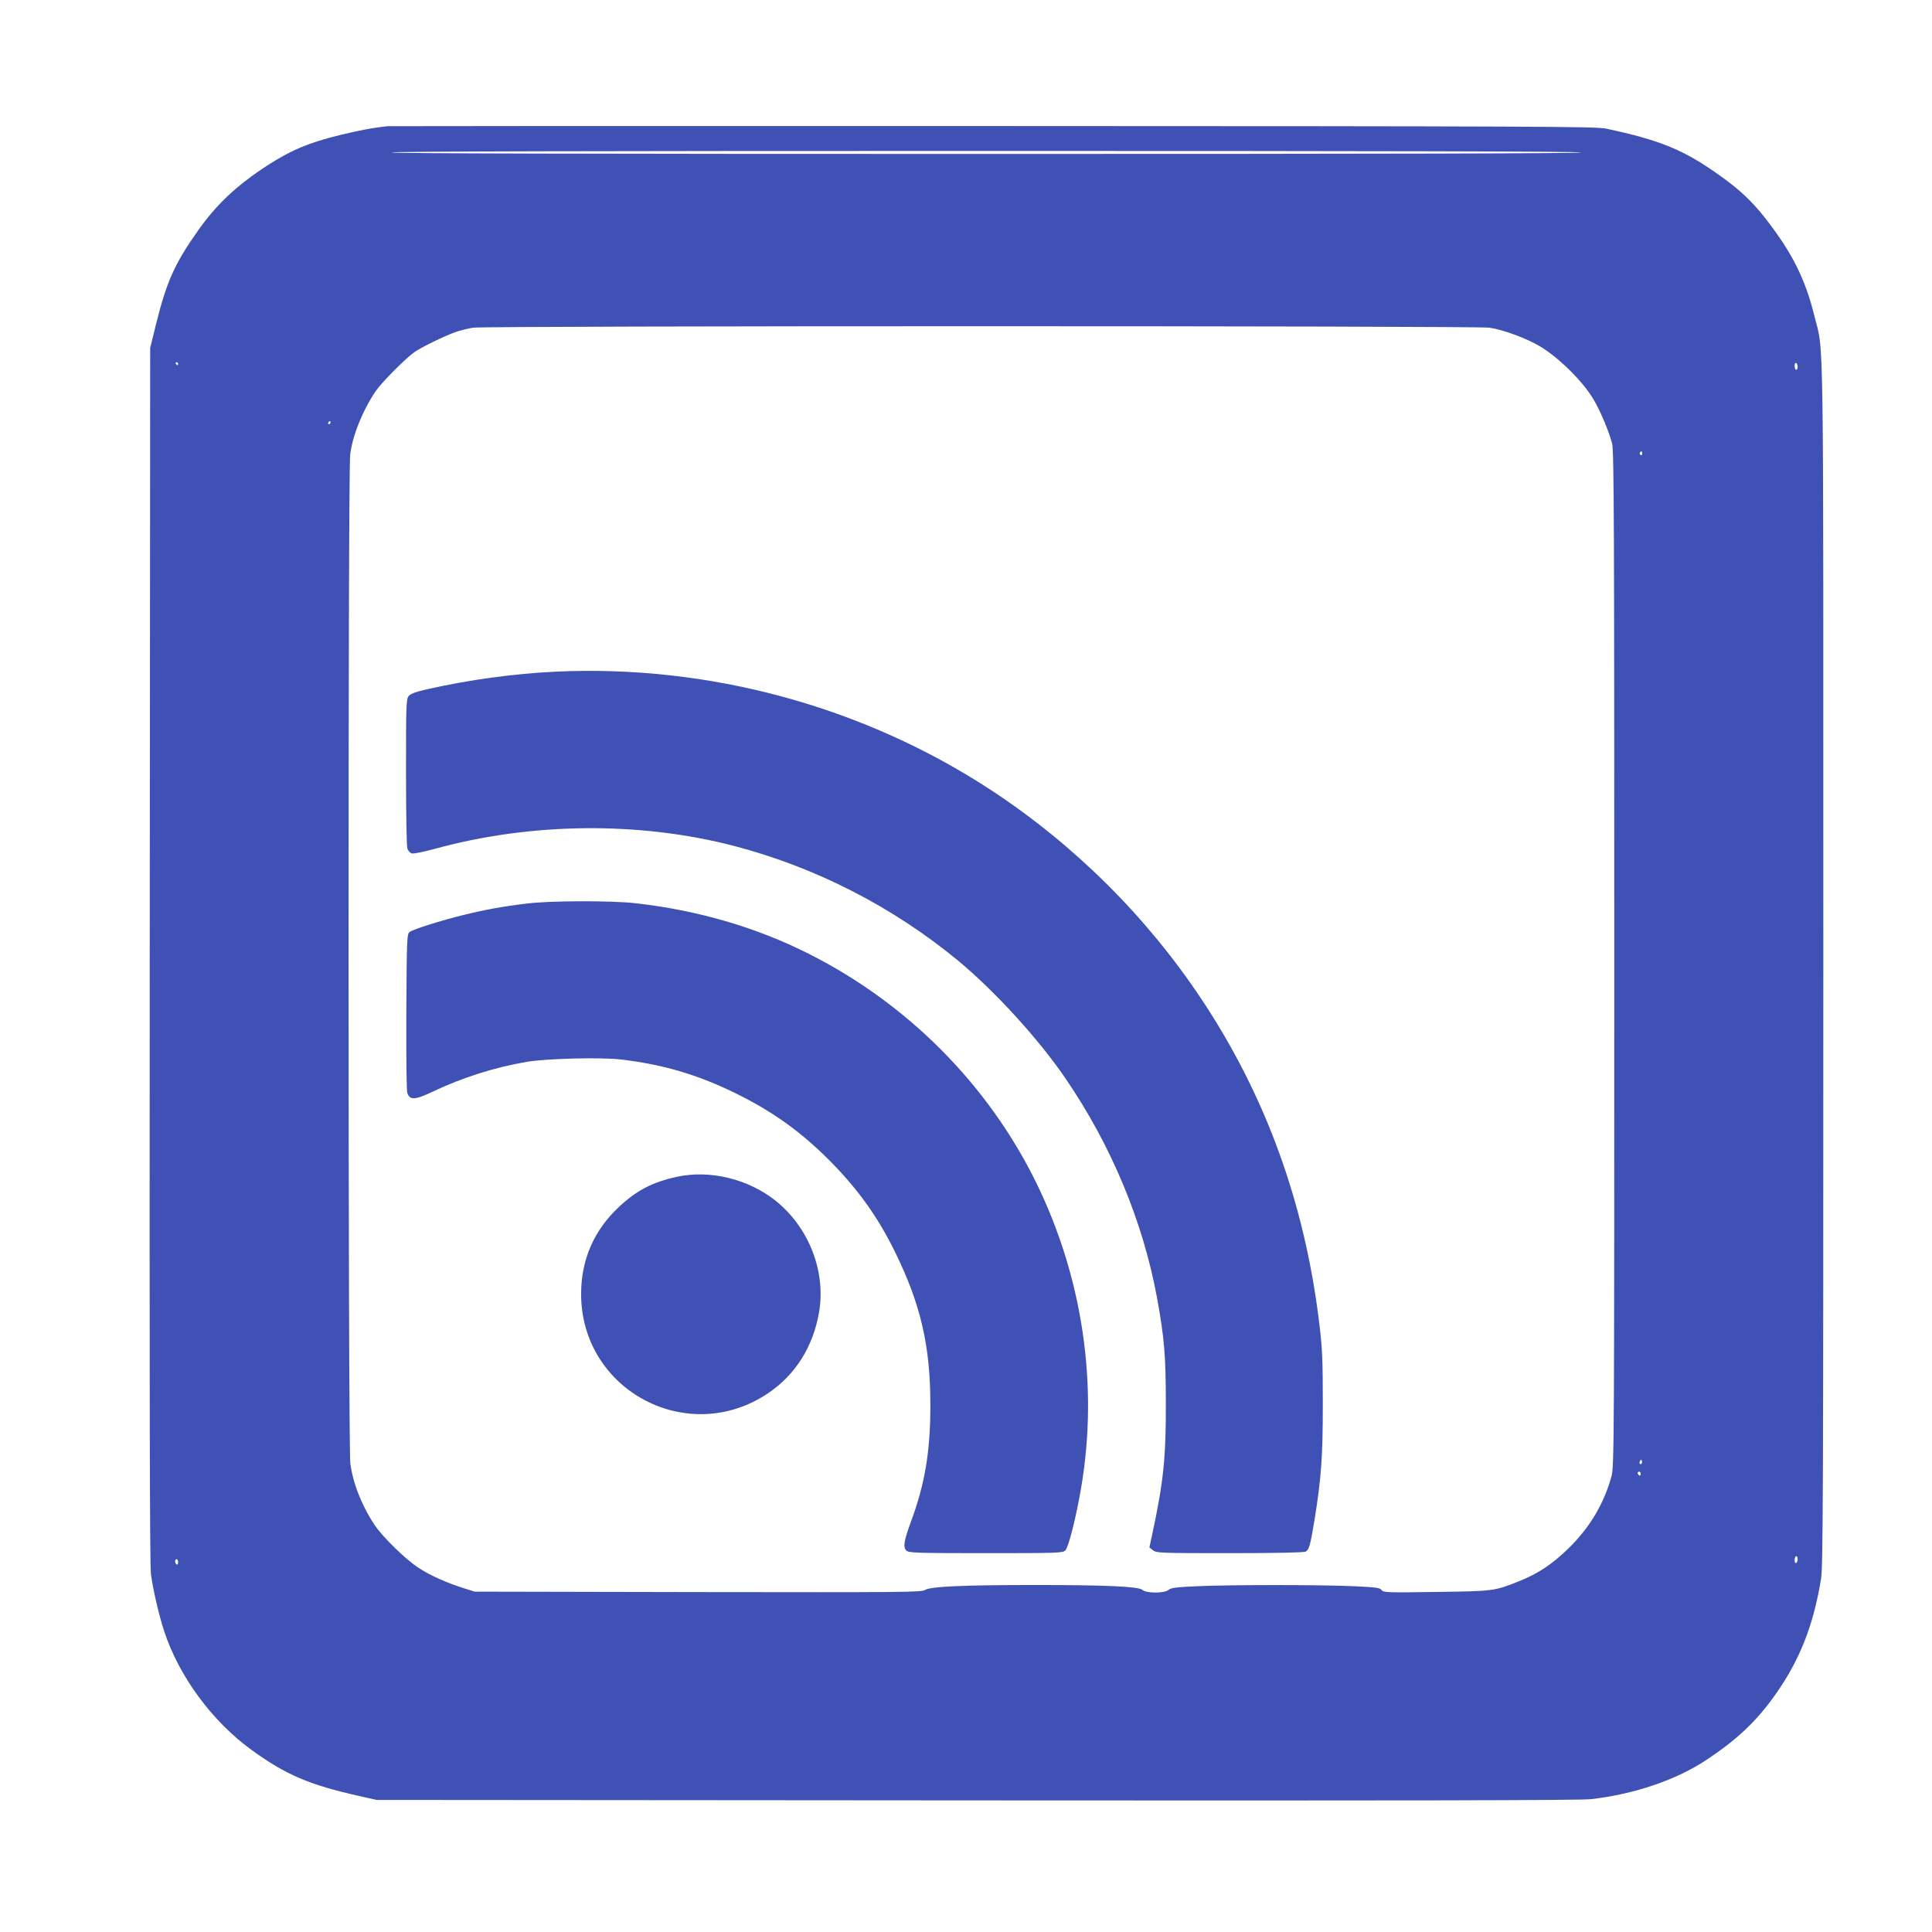 <?xml version="1.0" standalone="no"?>
<!DOCTYPE svg PUBLIC "-//W3C//DTD SVG 20010904//EN"
 "http://www.w3.org/TR/2001/REC-SVG-20010904/DTD/svg10.dtd">
<svg version="1.0" xmlns="http://www.w3.org/2000/svg"
 width="1280pt" height="1280pt" viewBox="0 0 1280 1280"
 preserveAspectRatio="xMidYMid meet">
<g transform="translate(0,1280) scale(0.1,-0.1)"
fill="#3f51b5" stroke="none">
<path d="M2570 11964 c-93 -9 -197 -29 -323 -60 -203 -50 -319 -99 -477 -201
-201 -131 -334 -255 -457 -429 -157 -222 -210 -341 -281 -629 l-37 -150 -3
-4020 c-2 -2867 0 -4044 8 -4104 14 -103 52 -269 87 -376 98 -301 320 -602
584 -792 224 -162 380 -228 704 -301 l120 -27 3975 -3 c2798 -2 4003 0 4070 8
289 33 568 128 770 263 202 135 328 254 453 431 161 228 251 456 302 766 13
84 15 541 15 4080 0 4367 5 4026 -59 4286 -61 248 -149 422 -326 649 -88 112
-172 191 -302 283 -237 169 -392 233 -753 310 -68 14 -448 16 -4055 17 -2189
1 -3996 0 -4015 -1z m7905 -174 c4 -7 -1312 -10 -3940 -10 -2628 0 -3944 3
-3940 10 4 7 1328 10 3940 10 2612 0 3936 -3 3940 -10z m-608 -1161 c89 -12
249 -71 338 -125 126 -76 286 -235 354 -353 46 -78 101 -210 122 -291 12 -47
14 -561 14 -3415 0 -3178 -1 -3363 -18 -3424 -50 -183 -143 -339 -282 -476
-110 -108 -206 -172 -336 -223 -158 -63 -165 -64 -543 -69 -326 -5 -351 -4
-363 13 -11 15 -37 18 -185 25 -223 10 -813 10 -1035 0 -139 -6 -176 -11 -191
-24 -26 -24 -148 -24 -174 0 -24 22 -245 32 -708 32 -477 0 -697 -10 -731 -33
-25 -15 -125 -16 -1505 -14 l-1479 3 -70 22 c-110 34 -225 85 -301 135 -85 55
-235 201 -291 283 -85 126 -146 281 -162 410 -15 123 -16 6564 -1 6683 16 129
84 295 170 422 39 57 200 219 257 258 44 31 196 105 268 131 33 12 87 25 120
30 93 13 6636 13 6732 0z m-8687 -239 c0 -5 -2 -10 -4 -10 -3 0 -8 5 -11 10
-3 6 -1 10 4 10 6 0 11 -4 11 -10z m10730 -21 c0 -10 -4 -19 -10 -19 -5 0 -10
12 -10 26 0 14 4 23 10 19 6 -3 10 -15 10 -26z m-9720 -369 c0 -5 -5 -10 -11
-10 -5 0 -7 5 -4 10 3 6 8 10 11 10 2 0 4 -4 4 -10z m8690 -206 c0 -8 -5 -12
-10 -9 -6 4 -8 11 -5 16 9 14 15 11 15 -7z m-4 -6691 c-10 -10 -19 5 -10 18 6
11 8 11 12 0 2 -7 1 -15 -2 -18z m-6 -69 c0 -8 -4 -12 -10 -9 -5 3 -10 10 -10
16 0 5 5 9 10 9 6 0 10 -7 10 -16z m1040 -563 c0 -11 -4 -23 -10 -26 -6 -4
-10 5 -10 19 0 14 5 26 10 26 6 0 10 -9 10 -19z m-10730 -22 c0 -11 -4 -17
-10 -14 -5 3 -10 13 -10 21 0 8 5 14 10 14 6 0 10 -9 10 -21z"/>
<path d="M3680 8350 c-275 -13 -567 -53 -844 -115 -80 -18 -116 -31 -128 -46
-17 -20 -18 -59 -18 -504 0 -279 4 -494 9 -508 6 -14 18 -28 29 -31 10 -4 77
10 148 29 642 177 1360 184 1989 20 539 -141 1050 -403 1482 -759 244 -202
538 -524 715 -785 302 -443 510 -944 603 -1446 49 -267 59 -391 59 -705 1
-359 -16 -521 -91 -869 l-18 -83 24 -19 c22 -18 47 -19 508 -19 309 0 491 4
503 10 23 12 32 45 59 210 45 279 55 419 55 775 0 288 -4 368 -23 524 -96 799
-356 1514 -784 2156 -364 546 -842 1020 -1392 1381 -846 554 -1868 832 -2885
784z"/>
<path d="M3492 6814 c-159 -19 -279 -41 -417 -75 -159 -39 -335 -95 -360 -113
-19 -14 -20 -28 -23 -529 -1 -322 1 -524 7 -540 18 -47 51 -45 171 12 194 92
408 160 620 196 128 22 484 31 621 16 275 -32 503 -98 754 -220 258 -126 449
-264 648 -467 179 -184 305 -361 417 -589 171 -349 234 -623 234 -1015 0 -307
-36 -522 -130 -775 -45 -123 -52 -166 -29 -188 15 -15 64 -17 526 -17 477 0
510 1 527 18 22 22 73 225 106 422 114 677 8 1388 -299 2015 -319 650 -854
1188 -1509 1517 -350 176 -733 287 -1146 334 -159 18 -565 17 -718 -2z"/>
<path d="M4487 5004 c-161 -35 -267 -89 -384 -198 -168 -156 -253 -352 -253
-580 1 -640 710 -1015 1241 -655 179 121 296 307 335 533 48 272 -68 567 -290
743 -182 143 -432 203 -649 157z"/>
</g>
</svg>
